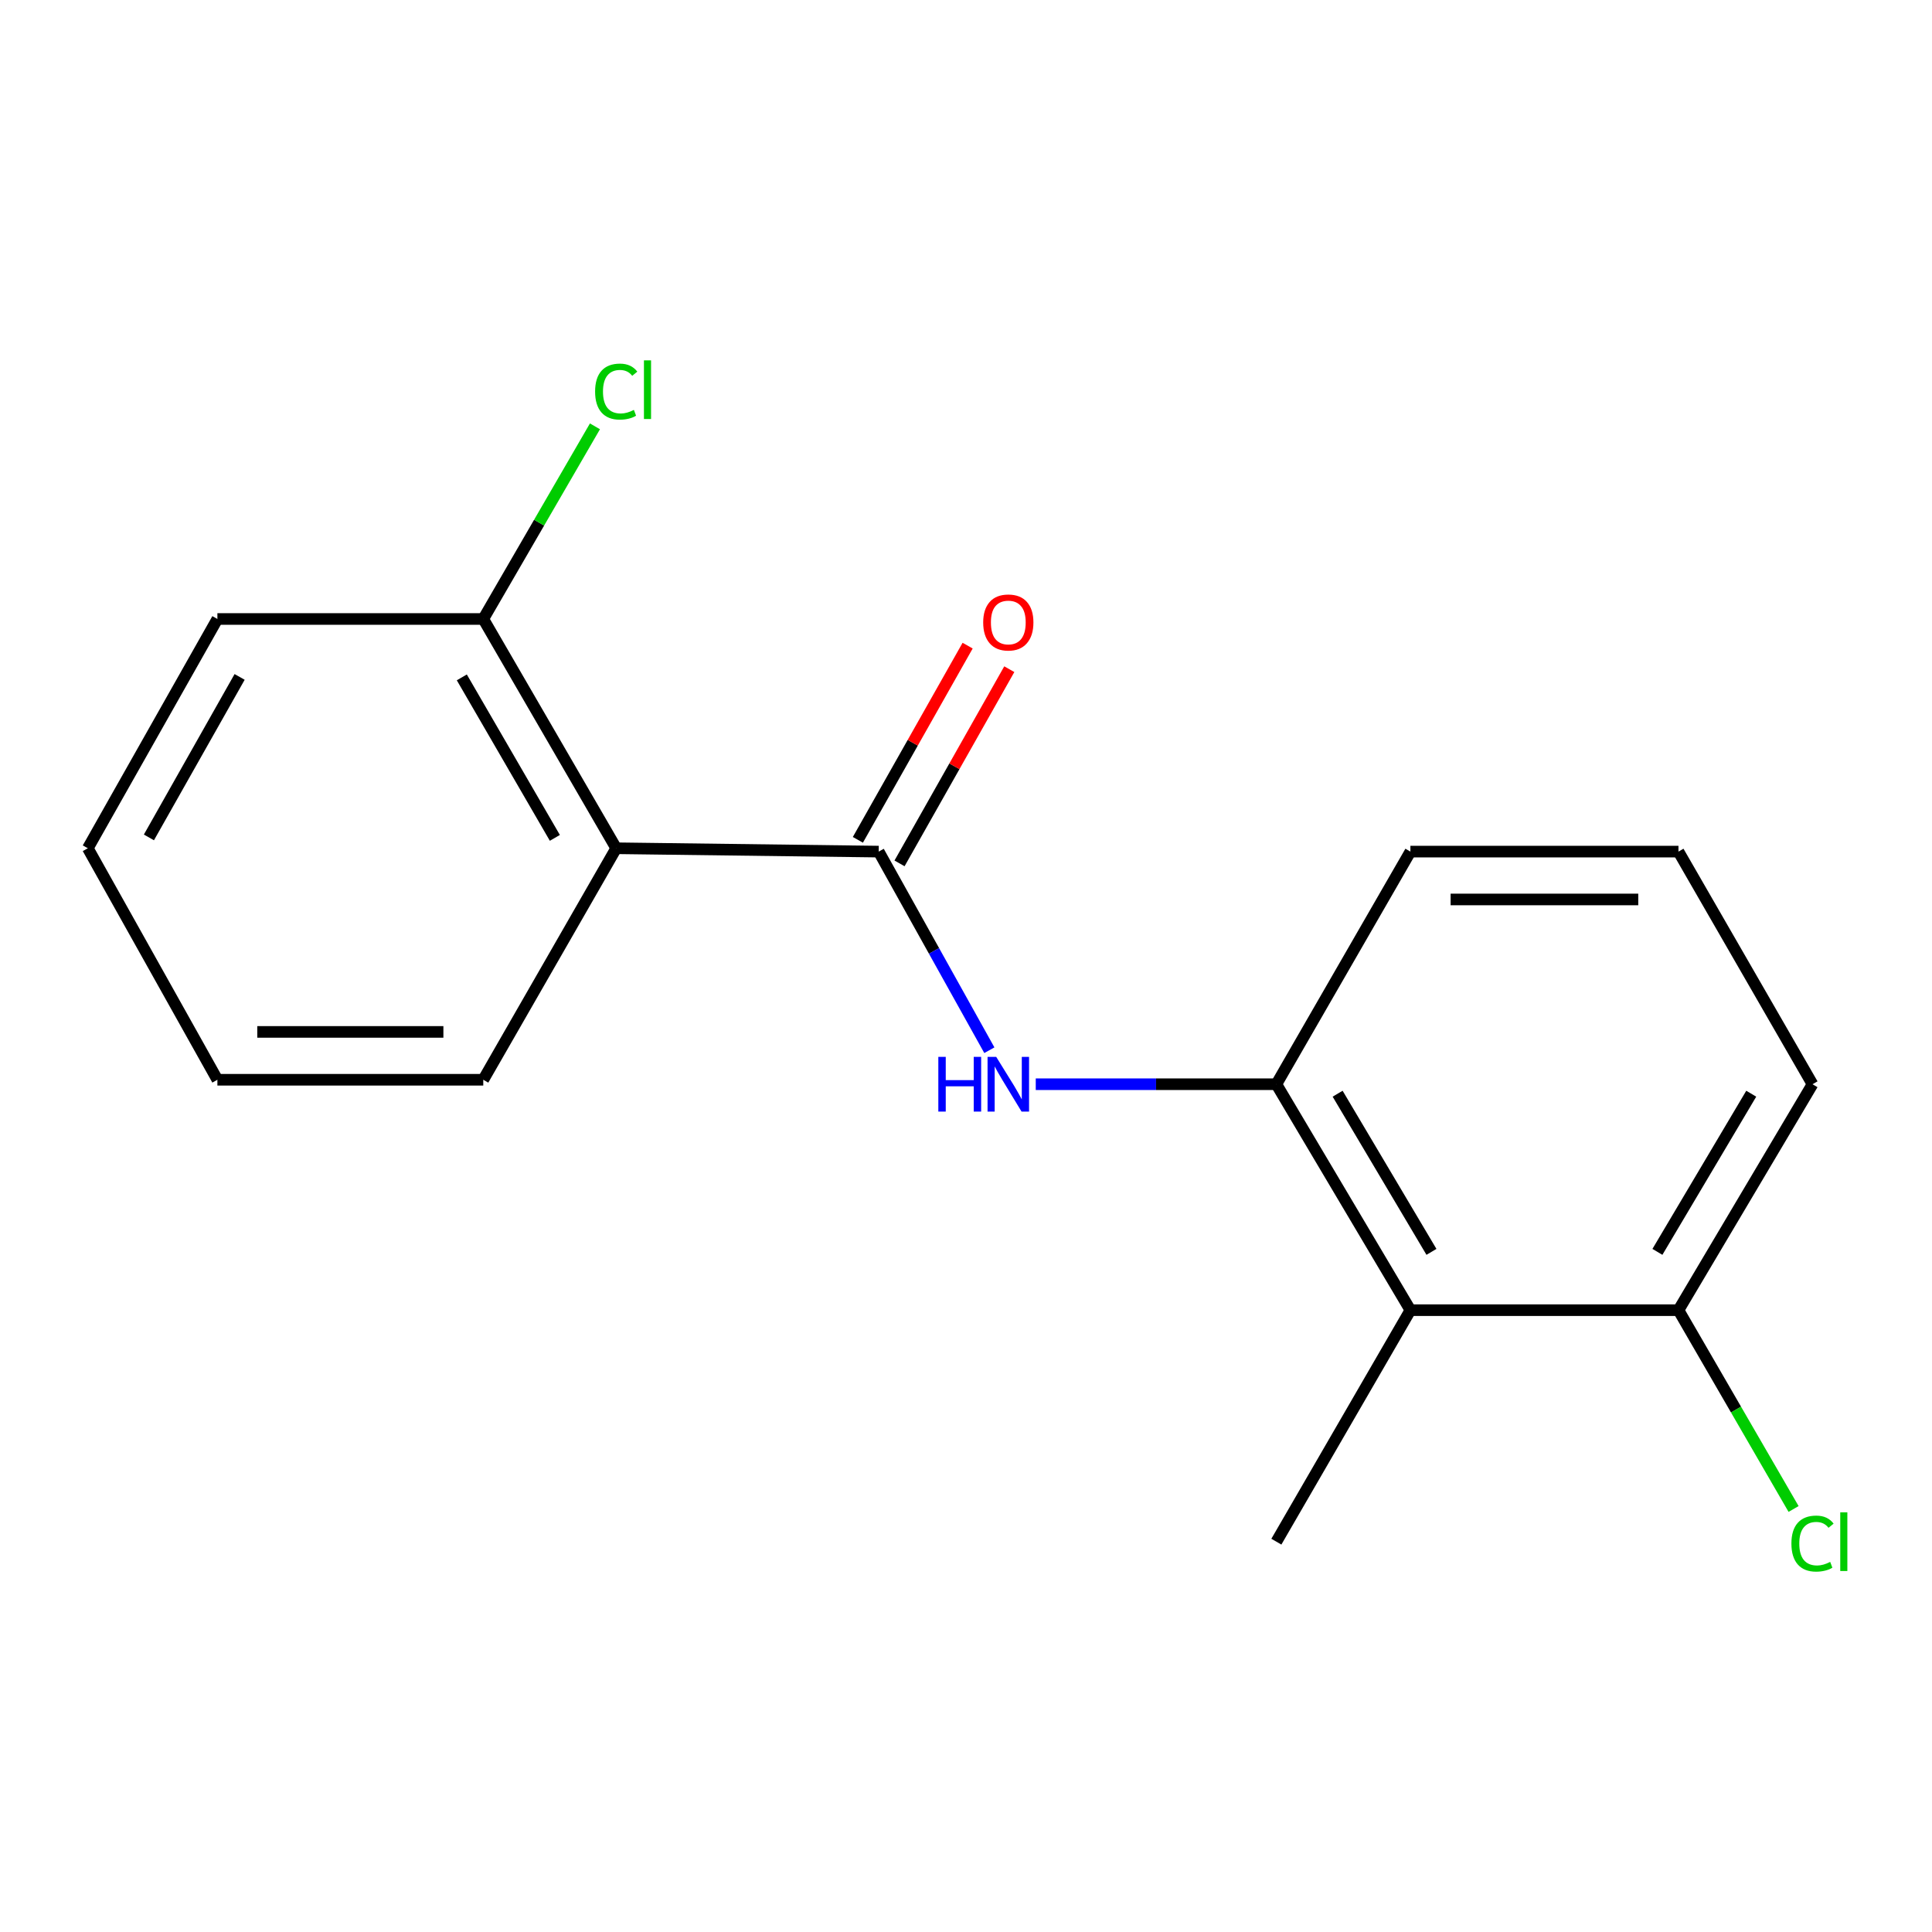 <?xml version='1.0' encoding='iso-8859-1'?>
<svg version='1.1' baseProfile='full'
              xmlns='http://www.w3.org/2000/svg'
                      xmlns:rdkit='http://www.rdkit.org/xml'
                      xmlns:xlink='http://www.w3.org/1999/xlink'
                  xml:space='preserve'
width='1000px' height='1000px' viewBox='0 0 1000 1000'>
<!-- END OF HEADER -->
<rect style='opacity:1.0;fill:#FFFFFF;stroke:none' width='1000' height='1000' x='0' y='0'> </rect>
<path class='bond-0' d='M 454.815,440.79 L 318.944,439.056' style='fill:none;fill-rule:evenodd;stroke:#000000;stroke-width:6px;stroke-linecap:butt;stroke-linejoin:miter;stroke-opacity:1' />
<path class='bond-1' d='M 454.815,440.79 L 483.451,492.189' style='fill:none;fill-rule:evenodd;stroke:#000000;stroke-width:6px;stroke-linecap:butt;stroke-linejoin:miter;stroke-opacity:1' />
<path class='bond-1' d='M 483.451,492.189 L 512.088,543.589' style='fill:none;fill-rule:evenodd;stroke:#0000FF;stroke-width:6px;stroke-linecap:butt;stroke-linejoin:miter;stroke-opacity:1' />
<path class='bond-5' d='M 465.596,446.884 L 494.003,396.626' style='fill:none;fill-rule:evenodd;stroke:#000000;stroke-width:6px;stroke-linecap:butt;stroke-linejoin:miter;stroke-opacity:1' />
<path class='bond-5' d='M 494.003,396.626 L 522.409,346.368' style='fill:none;fill-rule:evenodd;stroke:#FF0000;stroke-width:6px;stroke-linecap:butt;stroke-linejoin:miter;stroke-opacity:1' />
<path class='bond-5' d='M 444.033,434.696 L 472.44,384.439' style='fill:none;fill-rule:evenodd;stroke:#000000;stroke-width:6px;stroke-linecap:butt;stroke-linejoin:miter;stroke-opacity:1' />
<path class='bond-5' d='M 472.44,384.439 L 500.846,334.181' style='fill:none;fill-rule:evenodd;stroke:#FF0000;stroke-width:6px;stroke-linecap:butt;stroke-linejoin:miter;stroke-opacity:1' />
<path class='bond-4' d='M 318.944,439.056 L 250.141,320.386' style='fill:none;fill-rule:evenodd;stroke:#000000;stroke-width:6px;stroke-linecap:butt;stroke-linejoin:miter;stroke-opacity:1' />
<path class='bond-4' d='M 287.195,433.679 L 239.034,350.61' style='fill:none;fill-rule:evenodd;stroke:#000000;stroke-width:6px;stroke-linecap:butt;stroke-linejoin:miter;stroke-opacity:1' />
<path class='bond-9' d='M 318.944,439.056 L 250.141,558.883' style='fill:none;fill-rule:evenodd;stroke:#000000;stroke-width:6px;stroke-linecap:butt;stroke-linejoin:miter;stroke-opacity:1' />
<path class='bond-2' d='M 536.105,561.194 L 598.374,561.194' style='fill:none;fill-rule:evenodd;stroke:#0000FF;stroke-width:6px;stroke-linecap:butt;stroke-linejoin:miter;stroke-opacity:1' />
<path class='bond-2' d='M 598.374,561.194 L 660.643,561.194' style='fill:none;fill-rule:evenodd;stroke:#000000;stroke-width:6px;stroke-linecap:butt;stroke-linejoin:miter;stroke-opacity:1' />
<path class='bond-3' d='M 660.643,561.194 L 730.024,678.144' style='fill:none;fill-rule:evenodd;stroke:#000000;stroke-width:6px;stroke-linecap:butt;stroke-linejoin:miter;stroke-opacity:1' />
<path class='bond-3' d='M 692.353,566.099 L 740.919,647.964' style='fill:none;fill-rule:evenodd;stroke:#000000;stroke-width:6px;stroke-linecap:butt;stroke-linejoin:miter;stroke-opacity:1' />
<path class='bond-10' d='M 660.643,561.194 L 730.024,440.79' style='fill:none;fill-rule:evenodd;stroke:#000000;stroke-width:6px;stroke-linecap:butt;stroke-linejoin:miter;stroke-opacity:1' />
<path class='bond-6' d='M 730.024,678.144 L 868.77,678.144' style='fill:none;fill-rule:evenodd;stroke:#000000;stroke-width:6px;stroke-linecap:butt;stroke-linejoin:miter;stroke-opacity:1' />
<path class='bond-11' d='M 730.024,678.144 L 660.643,797.971' style='fill:none;fill-rule:evenodd;stroke:#000000;stroke-width:6px;stroke-linecap:butt;stroke-linejoin:miter;stroke-opacity:1' />
<path class='bond-7' d='M 250.141,320.386 L 279.044,270.529' style='fill:none;fill-rule:evenodd;stroke:#000000;stroke-width:6px;stroke-linecap:butt;stroke-linejoin:miter;stroke-opacity:1' />
<path class='bond-7' d='M 279.044,270.529 L 307.947,220.672' style='fill:none;fill-rule:evenodd;stroke:#00CC00;stroke-width:6px;stroke-linecap:butt;stroke-linejoin:miter;stroke-opacity:1' />
<path class='bond-14' d='M 250.141,320.386 L 112.523,320.386' style='fill:none;fill-rule:evenodd;stroke:#000000;stroke-width:6px;stroke-linecap:butt;stroke-linejoin:miter;stroke-opacity:1' />
<path class='bond-8' d='M 868.77,678.144 L 898.562,729.597' style='fill:none;fill-rule:evenodd;stroke:#000000;stroke-width:6px;stroke-linecap:butt;stroke-linejoin:miter;stroke-opacity:1' />
<path class='bond-8' d='M 898.562,729.597 L 928.353,781.049' style='fill:none;fill-rule:evenodd;stroke:#00CC00;stroke-width:6px;stroke-linecap:butt;stroke-linejoin:miter;stroke-opacity:1' />
<path class='bond-18' d='M 868.77,678.144 L 938.151,561.194' style='fill:none;fill-rule:evenodd;stroke:#000000;stroke-width:6px;stroke-linecap:butt;stroke-linejoin:miter;stroke-opacity:1' />
<path class='bond-18' d='M 857.875,647.964 L 906.441,566.099' style='fill:none;fill-rule:evenodd;stroke:#000000;stroke-width:6px;stroke-linecap:butt;stroke-linejoin:miter;stroke-opacity:1' />
<path class='bond-15' d='M 250.141,558.883 L 112.523,558.883' style='fill:none;fill-rule:evenodd;stroke:#000000;stroke-width:6px;stroke-linecap:butt;stroke-linejoin:miter;stroke-opacity:1' />
<path class='bond-15' d='M 229.499,534.114 L 133.166,534.114' style='fill:none;fill-rule:evenodd;stroke:#000000;stroke-width:6px;stroke-linecap:butt;stroke-linejoin:miter;stroke-opacity:1' />
<path class='bond-12' d='M 730.024,440.79 L 868.77,440.79' style='fill:none;fill-rule:evenodd;stroke:#000000;stroke-width:6px;stroke-linecap:butt;stroke-linejoin:miter;stroke-opacity:1' />
<path class='bond-12' d='M 750.836,465.559 L 847.958,465.559' style='fill:none;fill-rule:evenodd;stroke:#000000;stroke-width:6px;stroke-linecap:butt;stroke-linejoin:miter;stroke-opacity:1' />
<path class='bond-13' d='M 868.77,440.79 L 938.151,561.194' style='fill:none;fill-rule:evenodd;stroke:#000000;stroke-width:6px;stroke-linecap:butt;stroke-linejoin:miter;stroke-opacity:1' />
<path class='bond-17' d='M 112.523,320.386 L 45.455,439.056' style='fill:none;fill-rule:evenodd;stroke:#000000;stroke-width:6px;stroke-linecap:butt;stroke-linejoin:miter;stroke-opacity:1' />
<path class='bond-17' d='M 124.026,350.374 L 77.078,433.443' style='fill:none;fill-rule:evenodd;stroke:#000000;stroke-width:6px;stroke-linecap:butt;stroke-linejoin:miter;stroke-opacity:1' />
<path class='bond-16' d='M 112.523,558.883 L 45.455,439.056' style='fill:none;fill-rule:evenodd;stroke:#000000;stroke-width:6px;stroke-linecap:butt;stroke-linejoin:miter;stroke-opacity:1' />
<path  class='atom-2' d='M 485.677 547.034
L 489.517 547.034
L 489.517 559.074
L 503.997 559.074
L 503.997 547.034
L 507.837 547.034
L 507.837 575.354
L 503.997 575.354
L 503.997 562.274
L 489.517 562.274
L 489.517 575.354
L 485.677 575.354
L 485.677 547.034
' fill='#0000FF'/>
<path  class='atom-2' d='M 515.637 547.034
L 524.917 562.034
Q 525.837 563.514, 527.317 566.194
Q 528.797 568.874, 528.877 569.034
L 528.877 547.034
L 532.637 547.034
L 532.637 575.354
L 528.757 575.354
L 518.797 558.954
Q 517.637 557.034, 516.397 554.834
Q 515.197 552.634, 514.837 551.954
L 514.837 575.354
L 511.157 575.354
L 511.157 547.034
L 515.637 547.034
' fill='#0000FF'/>
<path  class='atom-6' d='M 508.897 322.186
Q 508.897 315.386, 512.257 311.586
Q 515.617 307.786, 521.897 307.786
Q 528.177 307.786, 531.537 311.586
Q 534.897 315.386, 534.897 322.186
Q 534.897 329.066, 531.497 332.986
Q 528.097 336.866, 521.897 336.866
Q 515.657 336.866, 512.257 332.986
Q 508.897 329.106, 508.897 322.186
M 521.897 333.666
Q 526.217 333.666, 528.537 330.786
Q 530.897 327.866, 530.897 322.186
Q 530.897 316.626, 528.537 313.826
Q 526.217 310.986, 521.897 310.986
Q 517.577 310.986, 515.217 313.786
Q 512.897 316.586, 512.897 322.186
Q 512.897 327.906, 515.217 330.786
Q 517.577 333.666, 521.897 333.666
' fill='#FF0000'/>
<path  class='atom-8' d='M 308.024 202.682
Q 308.024 195.642, 311.304 191.962
Q 314.624 188.242, 320.904 188.242
Q 326.744 188.242, 329.864 192.362
L 327.224 194.522
Q 324.944 191.522, 320.904 191.522
Q 316.624 191.522, 314.344 194.402
Q 312.104 197.242, 312.104 202.682
Q 312.104 208.282, 314.424 211.162
Q 316.784 214.042, 321.344 214.042
Q 324.464 214.042, 328.104 212.162
L 329.224 215.162
Q 327.744 216.122, 325.504 216.682
Q 323.264 217.242, 320.784 217.242
Q 314.624 217.242, 311.304 213.482
Q 308.024 209.722, 308.024 202.682
' fill='#00CC00'/>
<path  class='atom-8' d='M 333.304 186.522
L 336.984 186.522
L 336.984 216.882
L 333.304 216.882
L 333.304 186.522
' fill='#00CC00'/>
<path  class='atom-9' d='M 927.231 798.951
Q 927.231 791.911, 930.511 788.231
Q 933.831 784.511, 940.111 784.511
Q 945.951 784.511, 949.071 788.631
L 946.431 790.791
Q 944.151 787.791, 940.111 787.791
Q 935.831 787.791, 933.551 790.671
Q 931.311 793.511, 931.311 798.951
Q 931.311 804.551, 933.631 807.431
Q 935.991 810.311, 940.551 810.311
Q 943.671 810.311, 947.311 808.431
L 948.431 811.431
Q 946.951 812.391, 944.711 812.951
Q 942.471 813.511, 939.991 813.511
Q 933.831 813.511, 930.511 809.751
Q 927.231 805.991, 927.231 798.951
' fill='#00CC00'/>
<path  class='atom-9' d='M 952.511 782.791
L 956.191 782.791
L 956.191 813.151
L 952.511 813.151
L 952.511 782.791
' fill='#00CC00'/>
</svg>
